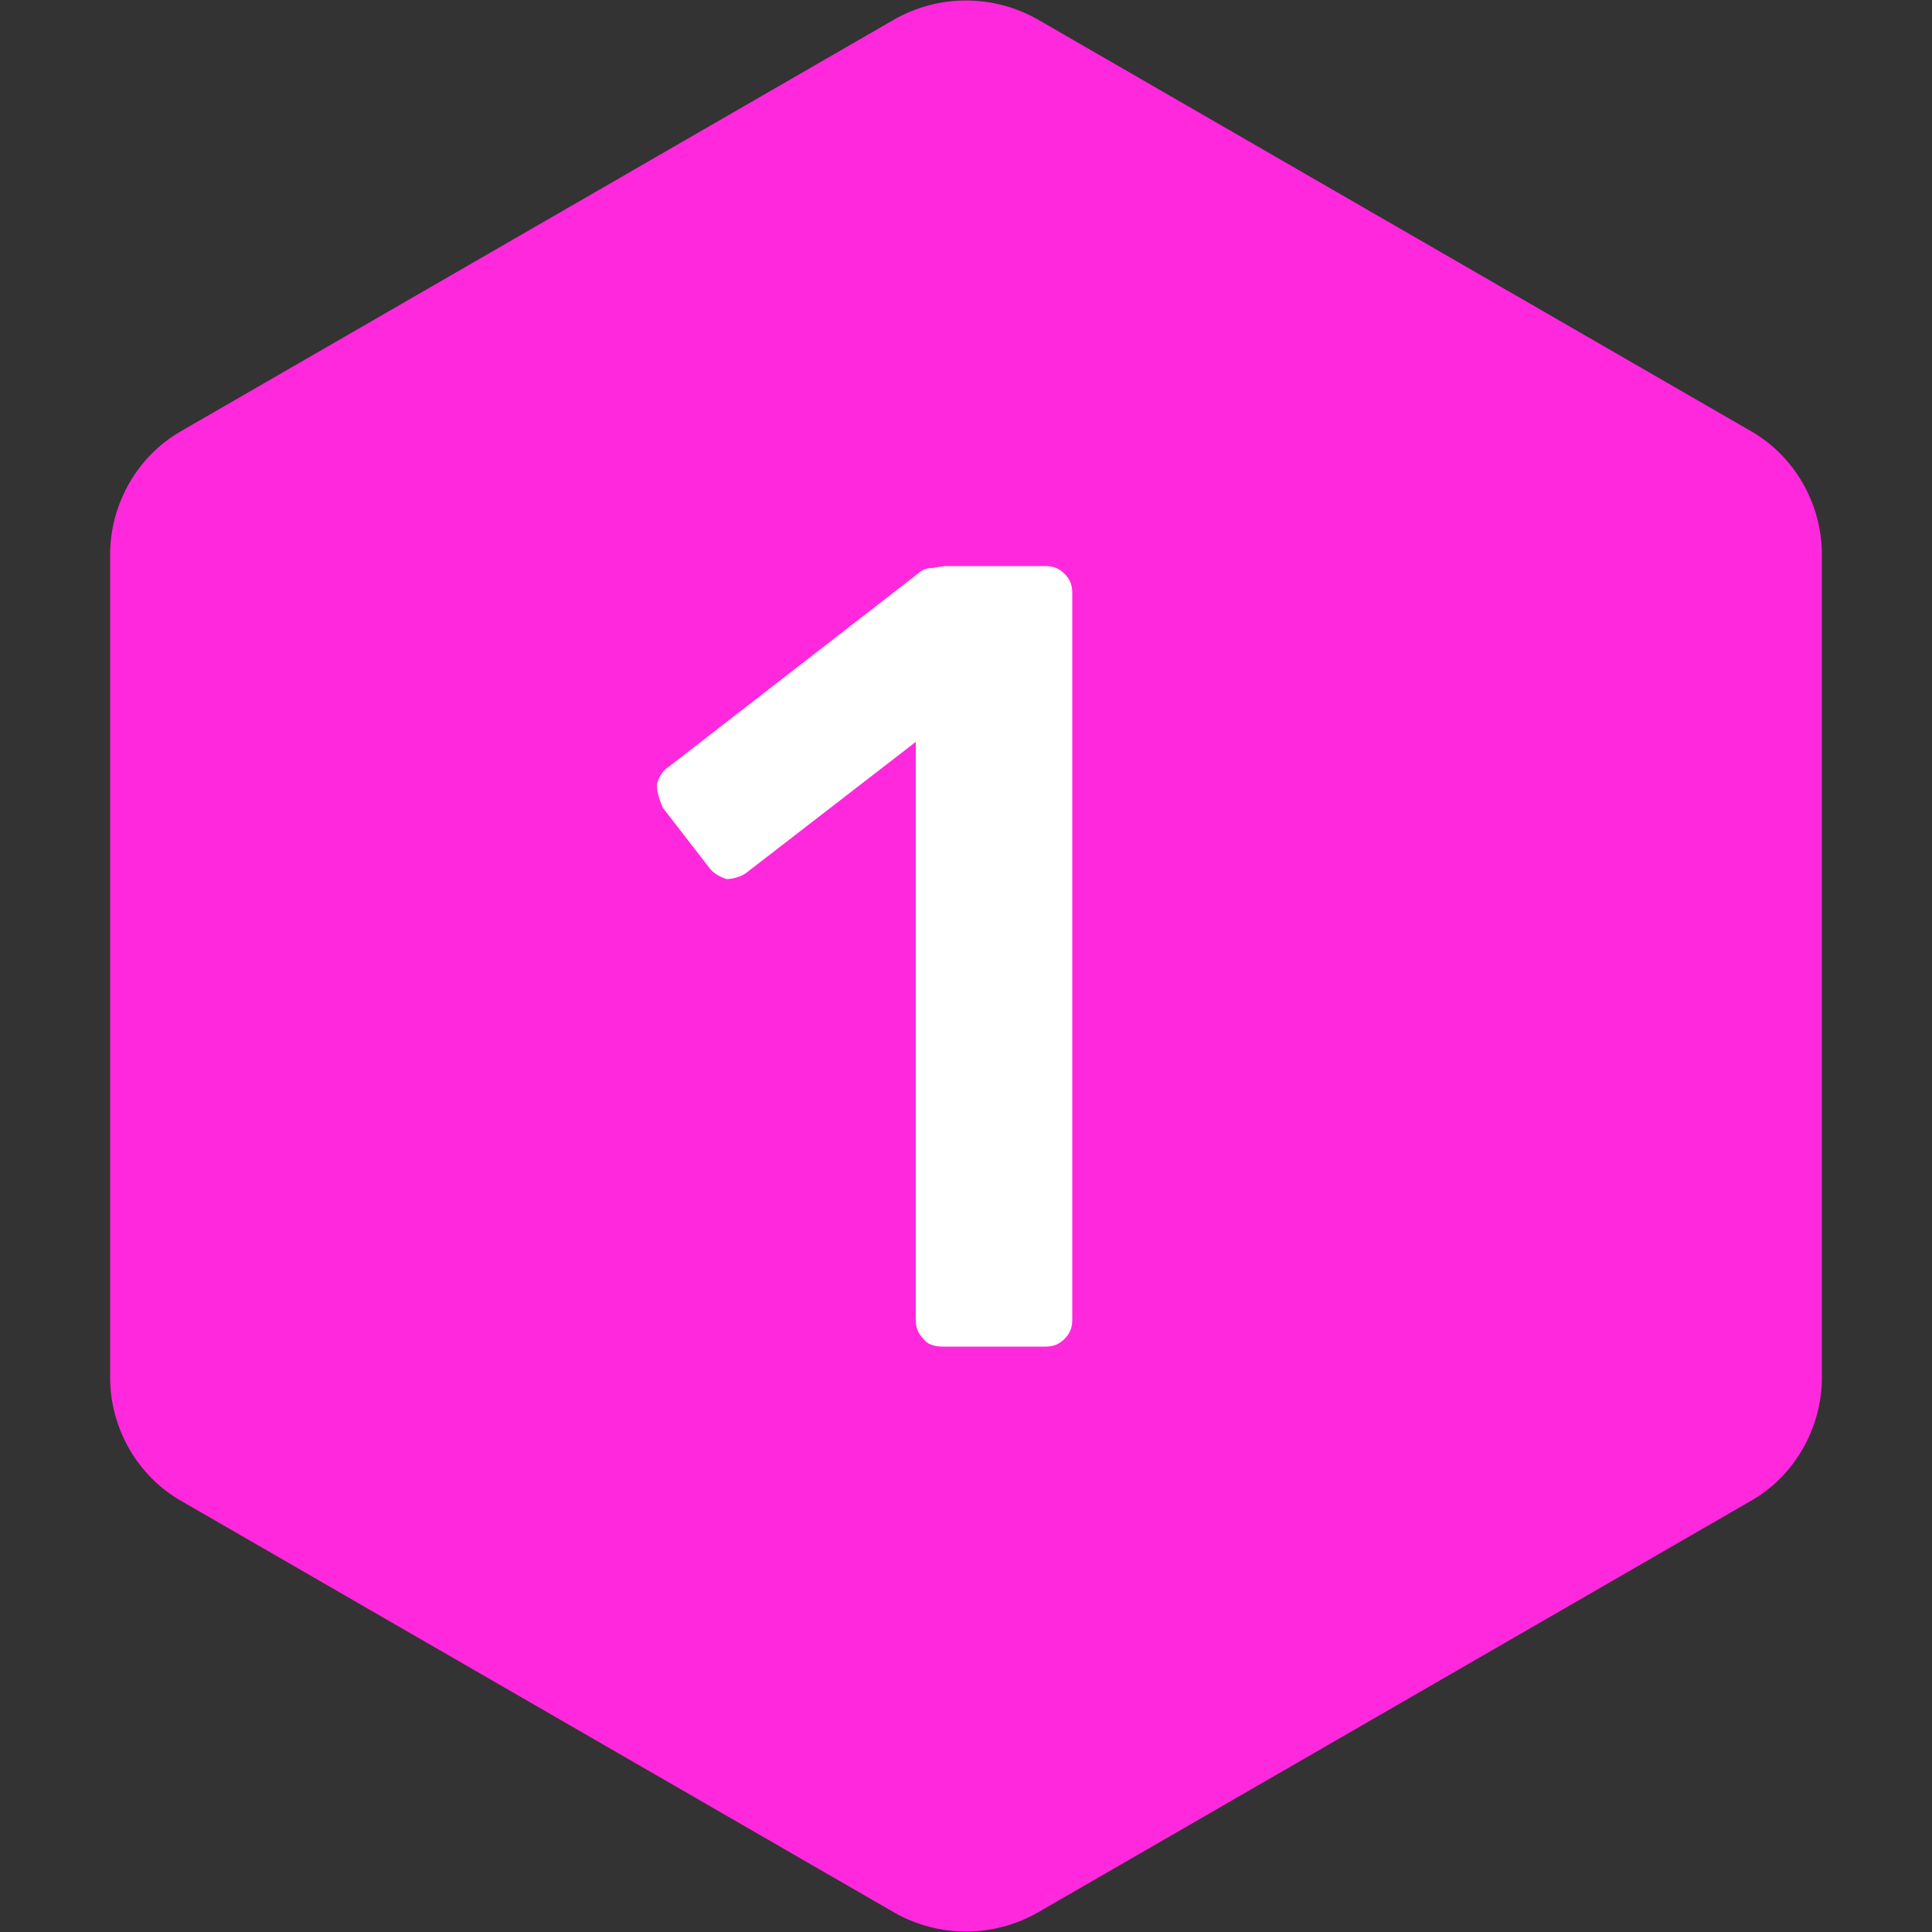 <?xml version="1.0" encoding="UTF-8"?>
<!-- Generator: Adobe Illustrator 24.1.2, SVG Export Plug-In . SVG Version: 6.00 Build 0)  -->
<svg xmlns="http://www.w3.org/2000/svg" xmlns:xlink="http://www.w3.org/1999/xlink" version="1.1" id="Capa_1" x="0px" y="0px" viewBox="0 0 100 100" style="enable-background:new 0 0 100 100;" xml:space="preserve">
<rect x="0" y="0" width="100" height="100" fill="#333333" stroke="none"/>
<style type="text/css">
	.st0{fill:#FF28DC;}
	.st1{fill:#FFFFFF;}
</style>
<g>
	<g>
		<g>
			<g>
				<path class="st0" d="M94.3,71.3V28.7c0-2.6-1.4-5.1-3.7-6.4L53.7,1c-2.3-1.3-5.1-1.3-7.4,0L9.4,22.3c-2.3,1.3-3.7,3.8-3.7,6.4      v42.6c0,2.6,1.4,5.1,3.7,6.4L46.3,99c2.3,1.3,5.1,1.3,7.4,0l36.9-21.3C92.9,76.4,94.3,73.9,94.3,71.3z"></path>
			</g>
		</g>
	</g>
	<g>
		<path class="st1" d="M48.8,69.7c-0.4,0-0.8-0.1-1-0.4c-0.3-0.3-0.4-0.6-0.4-1V38.4l-8.8,6.8c-0.3,0.2-0.7,0.3-1,0.3    c-0.3-0.1-0.7-0.3-0.9-0.6l-2.4-3.1C34.1,41.3,34,41,34,40.6c0.1-0.4,0.3-0.7,0.6-0.9l12.9-10c0.2-0.2,0.5-0.3,0.7-0.3    c0.2,0,0.5-0.1,0.8-0.1h5.1c0.4,0,0.7,0.1,1,0.4c0.3,0.3,0.4,0.6,0.4,1v37.6c0,0.4-0.1,0.7-0.4,1c-0.3,0.3-0.6,0.4-1,0.4H48.8z"></path>
	</g>
</g>
</svg>
